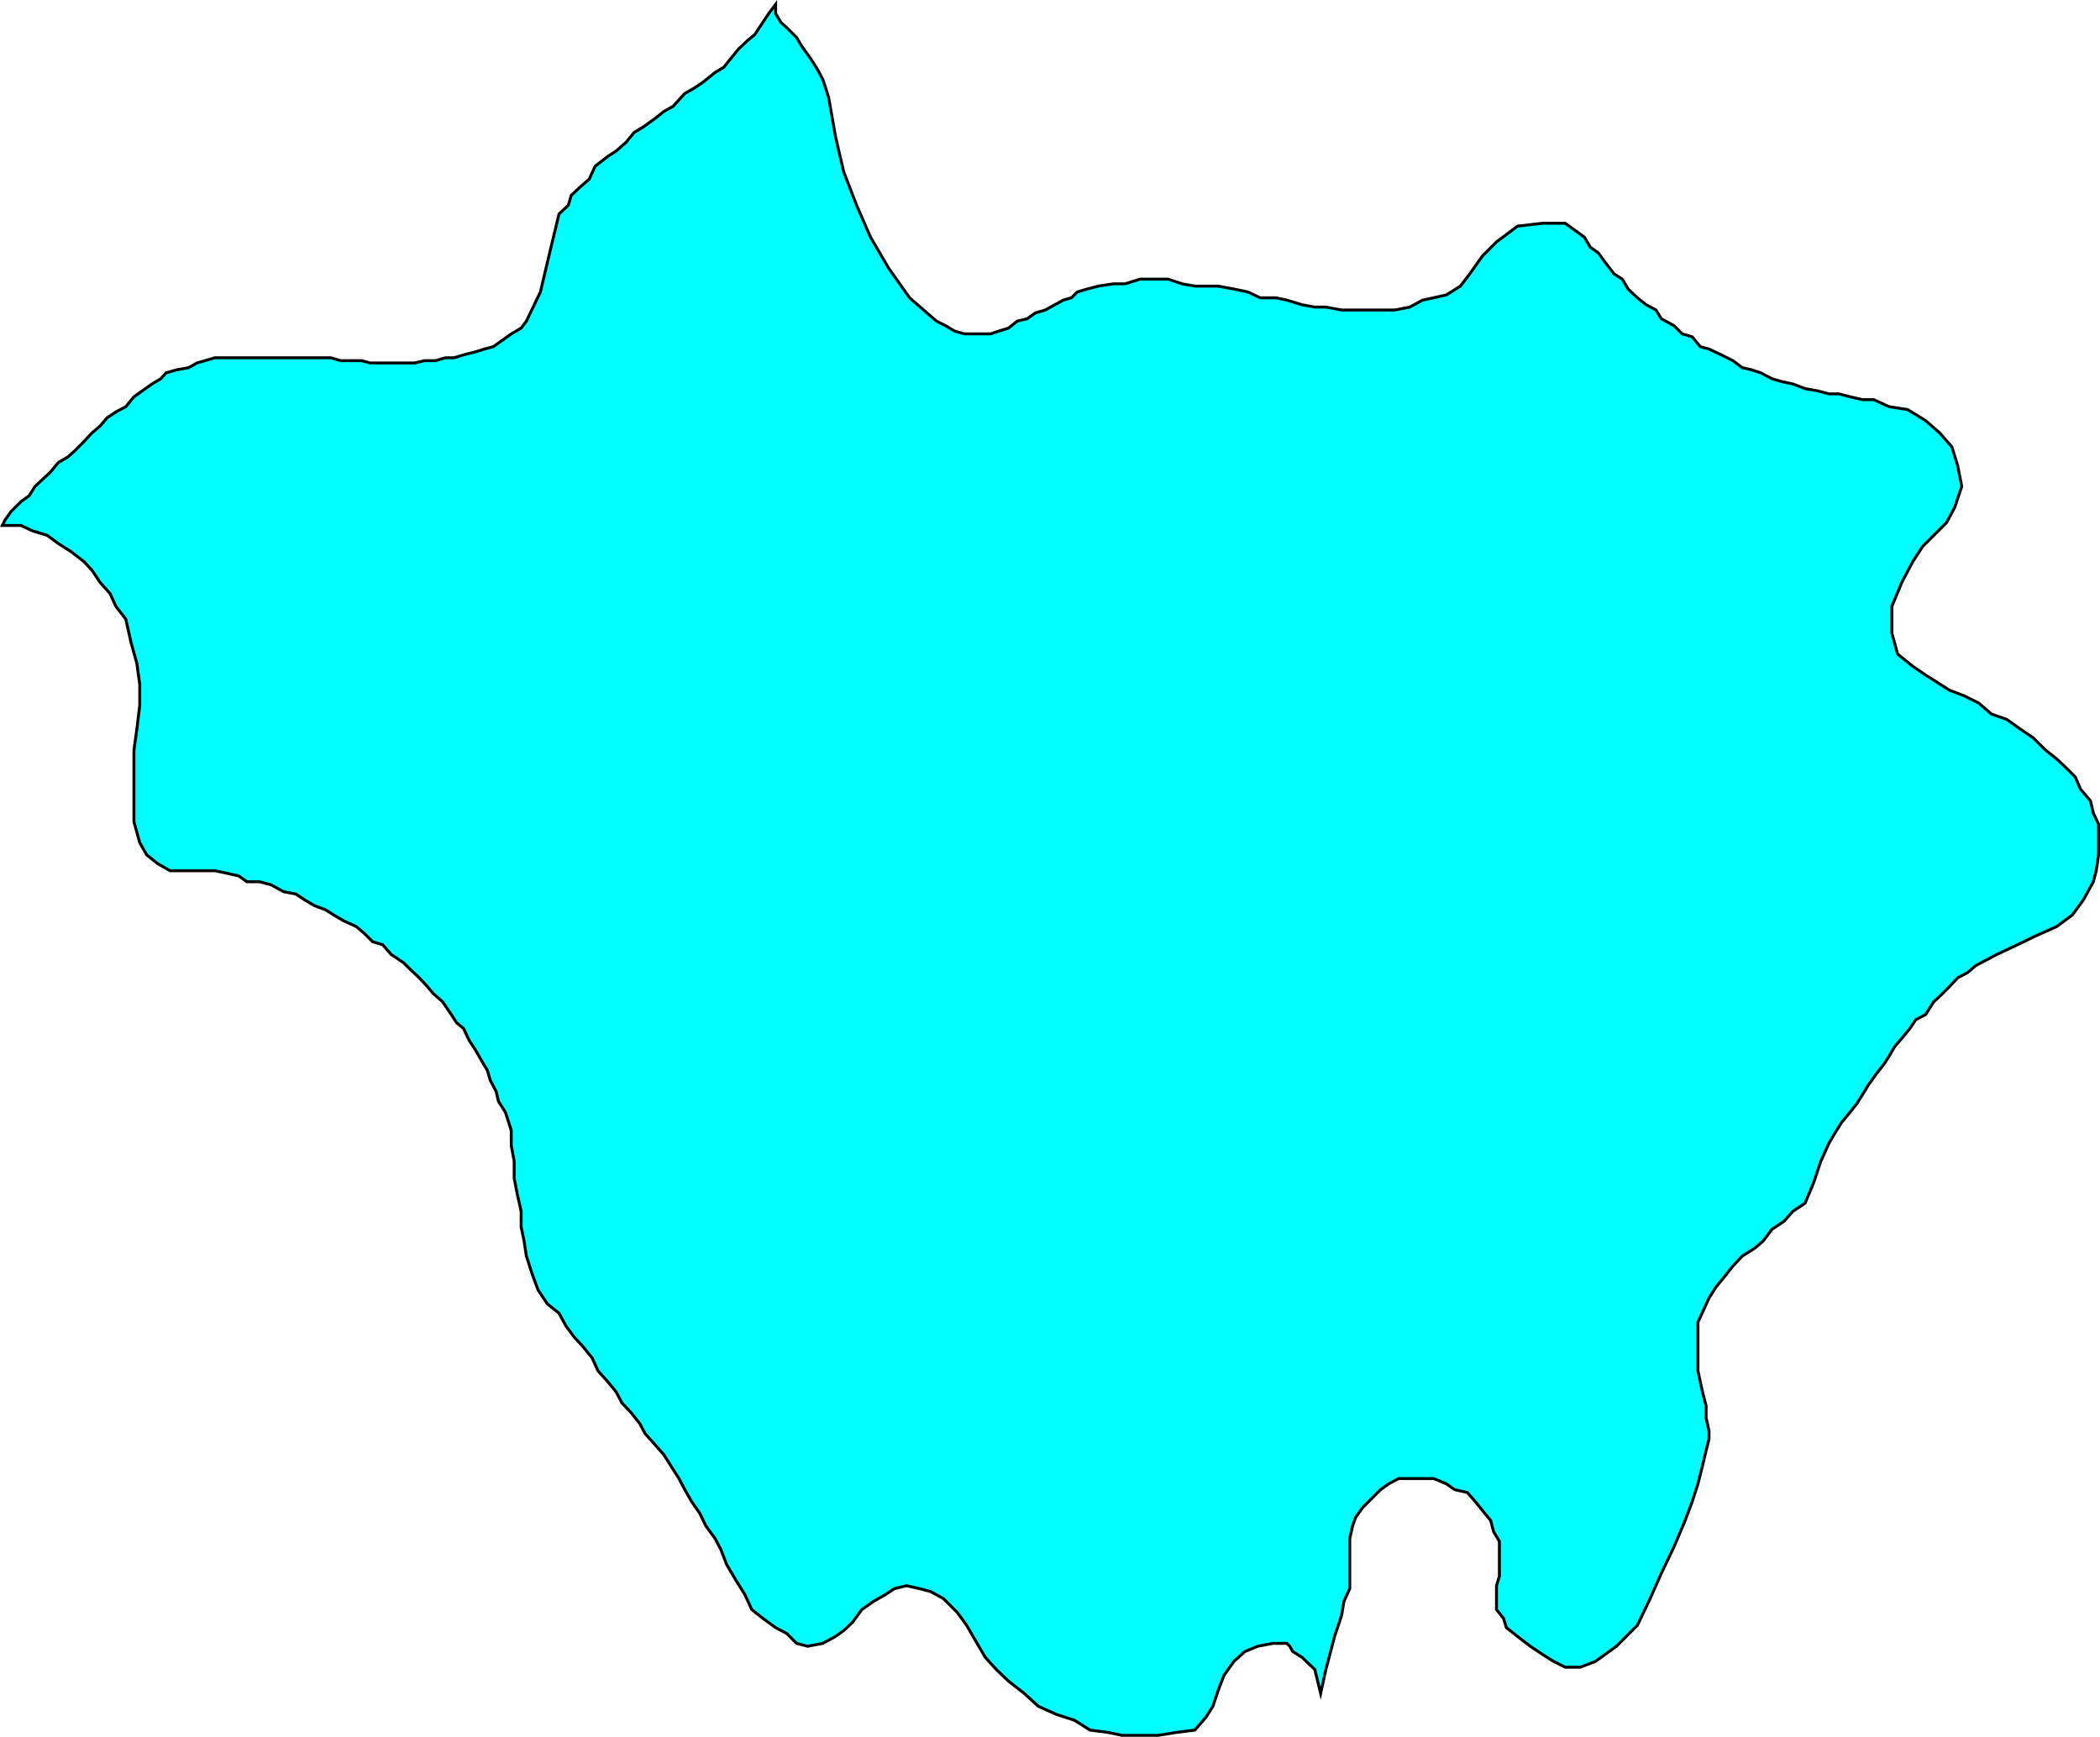 <svg xmlns="http://www.w3.org/2000/svg" width="360.653" height="298.298"><path fill="#0ff" d="m221.505 282.748-.5-.5h-2.398l-2.602.5-2.199.898-1.902 1.7-1.7 2.402-1 2.598-.898 2.703-1.2 1.898-1.902 2.2-3.199.402-3.101.5h-6.2l-2.398-.5-3.102-.403-2.699-1.699-3.101-1-3.098-1.398-2.402-2.203-2.7-2.098-2.097-2-1.903-2.102-1.699-2.898-1.5-2.602-1.601-2.199-2.399-2.398-2.199-1.203-1.902-.5-2.2-.5-2.097.5-1.5 1-2.102 1.203-2 1.398-1.601 2.2-1.5 1.402-1.399 1-2.199 1.199-2.602.5-1.898-.5-1.7-1.7-1.902-1-2.199-1.6-1.898-1.5-1.203-2.602-1.5-2.399-1.598-2.699-1-2.602-1-1.898-1.602-2.2-1-2.1-1.398-2-1.2-2.102-1-1.899-1.402-2.199-1.199-1.902-1.5-1.7-1.699-1.898-.902-1.7-1.5-1.902-1.598-1.699-1-1.898-1.402-1.703-1.7-1.899-1-2.199-1.699-2.102-1.398-1.5-1.403-1.898-1.199-2.2-2-1.6-1.601-2.4-1-2.702-1-3.098-.399-2.602-.5-2.398v-2.7l-.699-3.1-.5-2.602v-2.899l-.5-2.699v-2.602l-1-3.097-1.2-1.903-.402-1.699-1-1.898-.5-1.703-.898-1.5-1.2-2.098-1-1.5-1-2.102-1.202-1-.899-1.398-1.5-2.2-1.601-1.402-1-1.199-1.399-1.5-1.699-1.601-1-1-2.102-1.399-1.5-1.699-1.699-.5-1.398-1.402-1.403-1.2-2.199-1-1.699-1-1.402-.898-1.899-.7-1.699-1-1.5-1-2.102-.402-2.199-1.199-1.898-.5h-2.203l-1.399-1-2.199-.5-1.902-.398h-7.7l-2.097-1.203-1.903-1.5-1.199-2.098-1-3.602v-12.3l.5-3.598.5-4.102v-3.597l-.5-3.602-1-3.601-.898-4-1.703-2.2-1-2.199-1.7-1.898-1.398-2.102-1.402-1.5-2.2-1.699-2.199-1.402-1.898-1.399-2.602-.8-1.898-.899H.404l.5-1 1-1.402 1.703-1.7 1.398-1 1-1.597 1.602-1.5 1-.903 1.398-1.699 1.7-1 1-.898 1.699-1.703 1.402-1.5 1.398-1.2 1.2-1.398 1.5-1 1.703-.902 1.398-1.7 1.399-1 1.703-1.199 1.5-.898.898-1 1.7-.5 2.199-.403 1.402-.8 1.398-.399 1.7-.5h19.902l1.7.5h3.6l1.5.399h7.598l1.7-.399h1.902l1.7-.5h1.5l1.6-.5 2-.5 1.598-.5 1.5-.398 1.7-1.203 1.402-1 1.7-1 .898-1.2 2.402-5 1.7-7.199 1.5-6.199 1.6-1.5.5-1.7 1.5-1.402 1.598-1.398 1-2.2 2.2-1.702 1.402-.899 1.7-1.5 1.398-1.699 1.5-.902 2.101-1.5 1.5-1.2 1.602-.898 2-2.2 1.597-.902 1.5-1 2.102-1.699 1.5-.898 1.2-1.5 1.398-1.703 1.5-1.399 1.203-1 1.398-2.101 1-1.5 1.2-1.598v1.598l.902 1.5 1 .902 1.699 1.7.898 1.5 1.5 2.1 1.2 1.9.902 1.698.5 1.5.5 1.602 1.2 6.8 1.398 6 2.203 5.7 2.398 5.5 3.102 5.3 3.597 5.098 4.602 4 1.598.801 1.5.899 1.703.5h4.5l1.5-.5 1.597-.5 1.5-1.2 1.7-.398 1.402-1 1.7-.5.898-.5 2.203-1.2 1.398-.402 1-1 1.7-.5 1.902-.5 2.597-.398h2l2.602-.8h4.8l2.4.8 2.198.398h4l2.7.5 2.402.5 2.098 1h2.703l1.898.403 2.602.797 2.199.402h1.898l2.7.5h9.101l2.602-.5 2.199-1.2 1.898-.402 2.2-.5 2.402-1.5 1.598-2.097 2.203-3.102 2.398-2.398 3.602-2.703 4.297-.5h3.902l3.3 2.402 1 1.7 1.4 1 1 1.398 1.698 2.203 1.403.898 1 1.7 1.597 1.5 1.5 1.199 1.7.902.902 1.5 2.2 1.2 1.398 1.398 1.703.5 1.398 1.703 1.5.398 2.102 1 2 1 1.597 1.2 1.7.402 1.5.5 1.902 1 1.7.5 1.898.398 2.101.801 2.2.398 1.902.5h1.699l1.898.5 2.2.5h1.902l2.598 1.2 3.203.5 3.097 1.902 2.403 2.098 2.097 2.402 1 3.2.7 3.6-1.2 3.598-1.398 2.602-2.2 2.2-1.902 1.898-1.699 2.601-1.898 3.602-1.703 4.097v4.602l1 3.598 2.601 2.101 2.2 1.5 1.902 1.2 2.199 1.402 2.598 1 2.402 1.199 2.2 1.898 2.6.903 2.4 1.699 2.198 1.5 2.102 2.098 1.898 1.5 1.7 1.601 1.5 1.5.902 2.102 1.7 2 .5 2.097.898 1.903v5.297l-.399 2.703-.5 1.898-1.699 3.102-1.902 2.597-2.7 2-3.597 1.602-3.102 1.5-3.601 1.7-3.598 1.898-1.402 1.203-1.7.898-1.398 1.5-1.7 1.7-1 .902-1.402 2.199-1.699.898-1 1.5-1.398 1.7-1.203 1.402-1 1.7-.899 1.398-1.199 1.5-1.5 2.101-.902 1.5-1 1.602-1.2 1.5-1.398 1.699-1.2 1.898-1 1.7-1.402 3.101-1.199 3.602-1.5 3.597-2.101 1.403-1.5 1.699-2.098 1.398-1.5 2-1.402 1.2-2.2 1.402-1.597 1.7-1.5 1.898-1.403 1.703-1.199 1.898-1 2.2-.898 1.902v8.398l.398 1.899.5 2.203.5 1.898v2.102l.5 2.199v1.398l-.5 2-.5 2.102-.898 3.598-1 3.101-1.203 3.2-1.899 4.5-2.199 4.601-1.902 4.3-2.2 4.598-3.597 3.602-3.602 2.598-2.601 1h-2.598l-2-1-1.902-1.2-2.098-1.398-2.2-1.7-1.902-1.5-.5-1.6-1.199-1.5v-4.102l.5-1.598v-6l-1-1.7-.5-1.902-1.398-1.699-1.203-1.5-1.399-1.601-2.199-.5-1.402-1-2.2-.899h-6l-1.699.899-1.398 1-3.102 3.101-1.199 1.7-.5 1.402-.5 2.199v8.598l-1 2.203-.402 2.398-1.2 3.602-1.5 5.699-.898 4.098-1-4.098-2.2-2.102-1.6-1-.5-.898"/><path fill="none" stroke="#000" stroke-miterlimit="10" stroke-width=".499" d="m221.505 282.748-.5-.5h-2.398l-2.602.5-2.199.898-1.902 1.7-1.7 2.402-1 2.598-.898 2.703-1.2 1.898-1.902 2.2-3.199.402-3.101.5h-6.2l-2.398-.5-3.102-.403-2.699-1.699-3.101-1-3.098-1.398-2.402-2.203-2.7-2.098-2.097-2-1.903-2.102-1.699-2.898-1.5-2.602-1.601-2.199-2.399-2.398-2.199-1.203-1.902-.5-2.2-.5-2.097.5-1.5 1-2.102 1.203-2 1.398-1.601 2.2-1.5 1.402-1.399 1-2.199 1.199-2.602.5-1.898-.5-1.7-1.7-1.902-1-2.199-1.6-1.898-1.5-1.203-2.602-1.5-2.399-1.598-2.699-1-2.602-1-1.898-1.602-2.2-1-2.1-1.398-2-1.2-2.102-1-1.899-1.402-2.199-1.199-1.902-1.5-1.7-1.699-1.898-.902-1.7-1.5-1.902-1.598-1.699-1-1.898-1.402-1.703-1.7-1.899-1-2.199-1.699-2.102-1.398-1.5-1.403-1.898-1.199-2.2-2-1.6-1.601-2.4-1-2.702-1-3.098-.399-2.602-.5-2.398v-2.7l-.699-3.1-.5-2.602v-2.899l-.5-2.699v-2.602l-1-3.097-1.2-1.903-.402-1.699-1-1.898-.5-1.703-.898-1.5-1.2-2.098-1-1.5-1-2.102-1.202-1-.899-1.398-1.5-2.2-1.601-1.402-1-1.199-1.399-1.5-1.699-1.601-1-1-2.102-1.399-1.5-1.699-1.699-.5-1.398-1.402-1.403-1.2-2.199-1-1.699-1-1.402-.898-1.899-.7-1.699-1-1.5-1-2.102-.402-2.199-1.199-1.898-.5h-2.203l-1.399-1-2.199-.5-1.902-.398h-7.7l-2.097-1.203-1.903-1.5-1.199-2.098-1-3.602v-12.3l.5-3.598.5-4.102v-3.597l-.5-3.602-1-3.601-.898-4-1.703-2.2-1-2.199-1.7-1.898-1.398-2.102-1.402-1.5-2.2-1.699-2.199-1.402-1.898-1.399-2.602-.8-1.898-.899H.404l.5-1 1-1.402 1.703-1.7 1.398-1 1-1.597 1.602-1.5 1-.903 1.398-1.699 1.7-1 1-.898 1.699-1.703 1.402-1.5 1.398-1.2 1.2-1.398 1.5-1 1.703-.902 1.398-1.7 1.399-1 1.703-1.199 1.5-.898.898-1 1.7-.5 2.199-.403 1.402-.8 1.398-.399 1.7-.5h19.902l1.7.5h3.6l1.5.399h7.598l1.7-.399h1.902l1.7-.5h1.5l1.6-.5 2-.5 1.598-.5 1.5-.398 1.7-1.203 1.402-1 1.7-1 .898-1.2 2.402-5 1.7-7.199 1.5-6.199 1.6-1.5.5-1.7 1.5-1.402 1.598-1.398 1-2.2 2.2-1.702 1.402-.899 1.7-1.5 1.398-1.699 1.5-.902 2.101-1.5 1.5-1.2 1.602-.898 2-2.2 1.597-.902 1.5-1 2.102-1.699 1.5-.898 1.2-1.5 1.398-1.703 1.5-1.399 1.203-1 1.398-2.101 1-1.5 1.2-1.598v1.598l.902 1.5 1 .902 1.699 1.7.898 1.5 1.5 2.1 1.2 1.9.902 1.698.5 1.5.5 1.602 1.2 6.8 1.398 6 2.203 5.7 2.398 5.5 3.102 5.3 3.597 5.098 4.602 4 1.598.801 1.5.899 1.703.5h4.5l1.5-.5 1.597-.5 1.5-1.2 1.7-.398 1.402-1 1.7-.5.898-.5 2.203-1.2 1.398-.402 1-1 1.7-.5 1.902-.5 2.597-.398h2l2.602-.8h4.8l2.4.8 2.198.398h4l2.7.5 2.402.5 2.098 1h2.703l1.898.403 2.602.797 2.199.402h1.898l2.7.5h9.101l2.602-.5 2.199-1.2 1.898-.402 2.2-.5 2.402-1.5 1.598-2.097 2.203-3.102 2.398-2.398 3.602-2.703 4.297-.5h3.902l3.3 2.402 1 1.7 1.4 1 1 1.398 1.698 2.203 1.403.898 1 1.7 1.597 1.5 1.5 1.199 1.7.902.902 1.5 2.2 1.2 1.398 1.398 1.703.5 1.398 1.703 1.5.398 2.102 1 2 1 1.597 1.2 1.7.402 1.5.5 1.902 1 1.7.5 1.898.398 2.101.801 2.2.398 1.902.5h1.699l1.898.5 2.2.5h1.902l2.598 1.2 3.203.5 3.097 1.902 2.403 2.098 2.097 2.402 1 3.2.7 3.6-1.2 3.598-1.398 2.602-2.2 2.2-1.902 1.898-1.699 2.601-1.898 3.602-1.703 4.097v4.602l1 3.598 2.601 2.101 2.2 1.5 1.902 1.2 2.199 1.402 2.598 1 2.402 1.199 2.2 1.898 2.6.903 2.4 1.699 2.198 1.5 2.102 2.098 1.898 1.5 1.7 1.601 1.5 1.5.902 2.102 1.7 2 .5 2.097.898 1.903v5.297l-.399 2.703-.5 1.898-1.699 3.102-1.902 2.597-2.7 2-3.597 1.602-3.102 1.5-3.601 1.7-3.598 1.898-1.402 1.203-1.7.898-1.398 1.5-1.7 1.7-1 .902-1.402 2.199-1.699.898-1 1.5-1.398 1.7-1.203 1.402-1 1.7-.899 1.398-1.199 1.5-1.5 2.101-.902 1.5-1 1.602-1.2 1.5-1.398 1.699-1.2 1.898-1 1.7-1.402 3.101-1.199 3.602-1.5 3.597-2.101 1.403-1.5 1.699-2.098 1.398-1.5 2-1.402 1.2-2.2 1.402-1.597 1.7-1.5 1.898-1.403 1.703-1.199 1.898-1 2.2-.898 1.902v8.398l.398 1.899.5 2.203.5 1.898v2.102l.5 2.199v1.398l-.5 2-.5 2.102-.898 3.598-1 3.101-1.203 3.2-1.899 4.5-2.199 4.601-1.902 4.3-2.2 4.598-3.597 3.602-3.602 2.598-2.601 1h-2.598l-2-1-1.902-1.2-2.098-1.398-2.2-1.7-1.902-1.5-.5-1.6-1.199-1.5v-4.102l.5-1.598v-6l-1-1.7-.5-1.902-1.398-1.699-1.203-1.5-1.399-1.601-2.199-.5-1.402-1-2.2-.899h-6l-1.699.899-1.398 1-3.102 3.101-1.199 1.7-.5 1.402-.5 2.199v8.598l-1 2.203-.402 2.398-1.2 3.602-1.5 5.699-.898 4.098-1-4.098-2.2-2.102-1.6-1zm0 0"/></svg>
